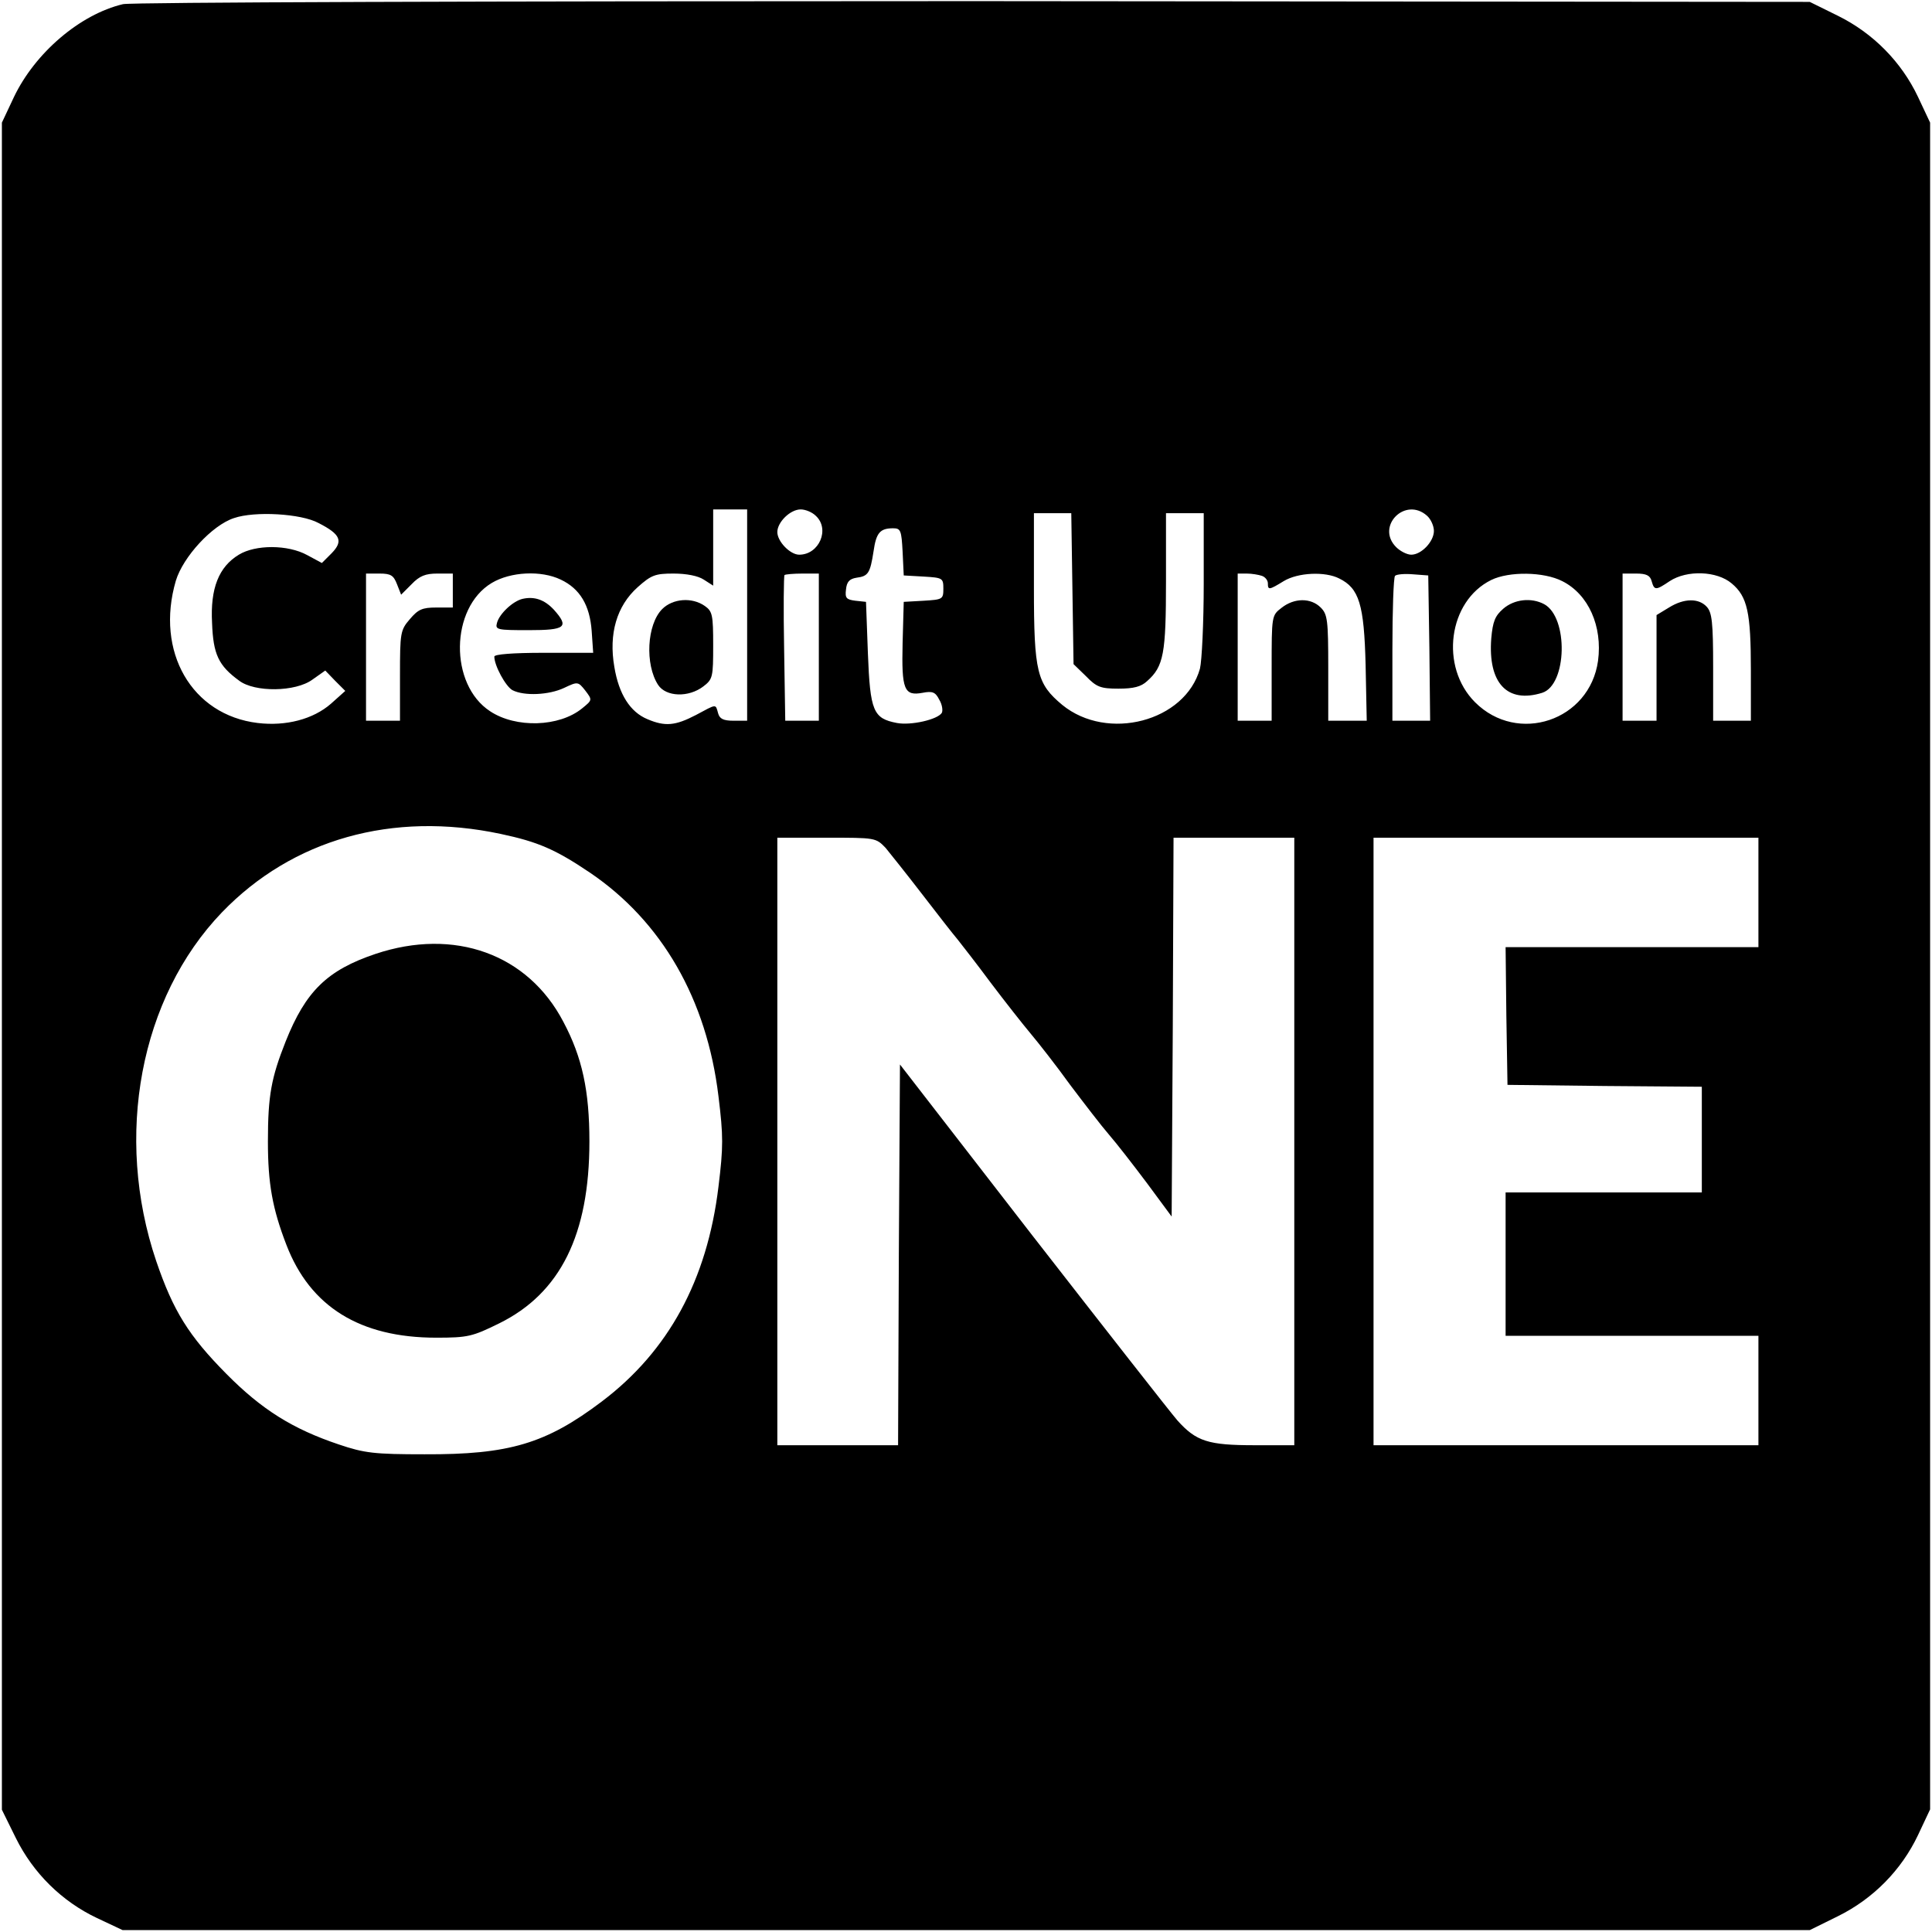 <?xml version="1.0" standalone="no"?>
<!DOCTYPE svg PUBLIC "-//W3C//DTD SVG 20010904//EN"
 "http://www.w3.org/TR/2001/REC-SVG-20010904/DTD/svg10.dtd">
<svg version="1.0" xmlns="http://www.w3.org/2000/svg"
 width="512pt" height="512pt" viewBox="0 0 512 512"
 preserveAspectRatio="xMidYMid meet">
<g transform="translate(0,512) scale(0.1,-0.1)"
fill="#000000" stroke="none">
<path d="M326 5109 c-114 -27 -233 -129 -289 -246 l-32 -68 0 -2236 0 -2235
37 -75 c46 -93 122 -168 215 -212 l68 -32 2236 0 2235 0 75 37 c93 46 168 122
212 215 l32 68 0 2235 0 2235 -32 68 c-44 93 -119 169 -212 215 l-75 37 -2215
2 c-1315 0 -2232 -3 -2255 -8z m1654 -1619 l0 -280 -36 0 c-27 0 -37 5 -41 20
-7 25 -3 25 -59 -5 -54 -28 -81 -31 -128 -11 -46 19 -76 66 -88 139 -15 87 6
161 62 211 36 32 46 36 95 36 34 0 65 -6 80 -16 l25 -16 0 101 0 101 45 0 45
0 0 -280z m182 263 c38 -35 9 -103 -44 -103 -24 0 -58 35 -58 60 0 26 34 60
62 60 12 0 30 -7 40 -17z m1620 0 c10 -9 18 -27 18 -40 0 -28 -33 -63 -60 -63
-11 0 -29 9 -40 20 -55 55 24 135 82 83z m-2938 -19 c59 -30 66 -48 35 -80
l-26 -26 -39 21 c-51 28 -137 28 -181 1 -53 -32 -76 -89 -71 -181 3 -83 17
-113 72 -153 41 -31 149 -30 194 3 l34 24 26 -27 27 -27 -38 -34 c-47 -41
-119 -60 -194 -51 -175 21 -272 189 -217 377 19 63 96 147 154 166 55 19 178
12 224 -13z m1998 -174 l3 -200 33 -32 c28 -29 39 -33 86 -33 40 0 60 5 76 20
44 39 50 73 50 265 l0 180 50 0 50 0 0 -187 c0 -104 -5 -205 -10 -225 -39
-140 -245 -194 -365 -96 -67 56 -75 86 -75 311 l0 197 49 0 50 0 3 -200z
m-450 98 l3 -63 53 -3 c50 -3 52 -4 52 -32 0 -28 -2 -29 -52 -32 l-53 -3 -3
-109 c-3 -124 4 -141 53 -132 26 5 34 2 44 -18 8 -13 10 -29 7 -35 -11 -18
-82 -34 -119 -27 -63 12 -71 31 -77 185 l-5 136 -28 3 c-24 3 -28 7 -25 30 2
20 9 28 28 31 31 4 36 12 45 70 7 49 17 61 52 61 20 0 22 -6 25 -62z m-1340
-86 l11 -28 28 28 c21 22 37 28 68 28 l41 0 0 -45 0 -45 -44 0 c-37 0 -48 -5
-70 -31 -25 -29 -26 -36 -26 -150 l0 -119 -45 0 -45 0 0 195 0 195 36 0 c30 0
37 -5 46 -28z m434 12 c51 -24 77 -68 82 -136 l4 -58 -131 0 c-83 0 -131 -4
-131 -10 0 -24 30 -79 48 -89 31 -16 97 -13 137 6 36 17 37 17 56 -7 19 -25
19 -25 -8 -47 -61 -50 -176 -53 -244 -8 -109 71 -106 274 4 340 50 30 131 34
183 9z m684 -179 l0 -195 -45 0 -44 0 -3 191 c-2 105 -1 193 1 195 2 2 24 4
48 4 l43 0 0 -195z m1174 189 c9 -3 16 -12 16 -20 0 -18 3 -18 42 6 38 23 110
26 147 7 53 -26 66 -69 70 -229 l3 -148 -51 0 -51 0 0 140 c0 127 -2 142 -20
160 -26 26 -70 26 -104 -1 -26 -20 -26 -21 -26 -160 l0 -139 -45 0 -45 0 0
195 0 195 24 0 c13 0 31 -3 40 -6z m444 -191 l2 -193 -50 0 -50 0 0 188 c0
104 3 192 7 196 4 4 25 6 48 4 l40 -3 3 -192z m352 177 c70 -35 107 -120 95
-211 -22 -159 -213 -223 -326 -110 -94 94 -71 268 43 324 47 23 139 22 188 -3z
m237 0 c7 -25 11 -25 48 0 46 30 125 27 164 -6 42 -35 51 -77 51 -231 l0 -133
-50 0 -50 0 0 142 c0 118 -3 145 -17 160 -21 23 -60 23 -100 -2 l-33 -20 0
-140 0 -140 -45 0 -45 0 0 195 0 195 36 0 c27 0 37 -5 41 -20z m-3050 -670
c99 -21 145 -41 237 -103 190 -129 309 -335 340 -592 13 -106 13 -134 0 -240
-30 -248 -133 -436 -309 -569 -148 -112 -246 -141 -470 -140 -133 0 -159 3
-227 26 -122 41 -204 92 -298 187 -100 101 -141 167 -186 299 -112 331 -43
698 174 924 187 194 452 269 739 208z m1020 -37 c13 -16 57 -71 97 -123 40
-52 82 -106 94 -120 11 -14 51 -65 88 -115 37 -49 85 -110 106 -135 21 -25 68
-85 104 -135 37 -49 83 -109 103 -132 20 -23 65 -81 101 -129 l65 -88 3 502 2
502 160 0 160 0 0 -805 0 -805 -105 0 c-123 0 -155 10 -205 66 -19 22 -192
243 -385 491 l-350 452 -3 -504 -2 -505 -160 0 -160 0 0 805 0 805 131 0 c129
0 130 0 156 -27z m2313 -118 l0 -145 -335 0 -335 0 2 -182 3 -183 258 -3 257
-2 0 -140 0 -140 -260 0 -260 0 0 -190 0 -190 335 0 335 0 0 -145 0 -145 -510
0 -510 0 0 805 0 805 510 0 510 0 0 -145z"/>
<path d="M1755 3506 c-41 -41 -46 -147 -11 -201 21 -32 81 -34 120 -4 25 19
26 25 26 109 0 80 -2 90 -22 104 -34 24 -85 20 -113 -8z"/>
<path d="M1385 3533 c-26 -6 -62 -40 -68 -64 -5 -18 1 -19 84 -19 98 0 108 8
67 54 -25 27 -52 36 -83 29z"/>
<path d="M3984 3507 c-22 -19 -28 -34 -32 -79 -9 -118 42 -173 135 -144 66 21
70 200 5 235 -34 18 -79 13 -108 -12z"/>
<path d="M995 2592 c-128 -43 -185 -99 -238 -232 -38 -96 -47 -143 -47 -265 0
-112 12 -178 49 -274 63 -164 195 -246 397 -246 84 0 96 3 167 38 162 80 239
235 239 482 0 134 -19 223 -69 317 -94 180 -289 250 -498 180z"/>
</g>
</svg>
